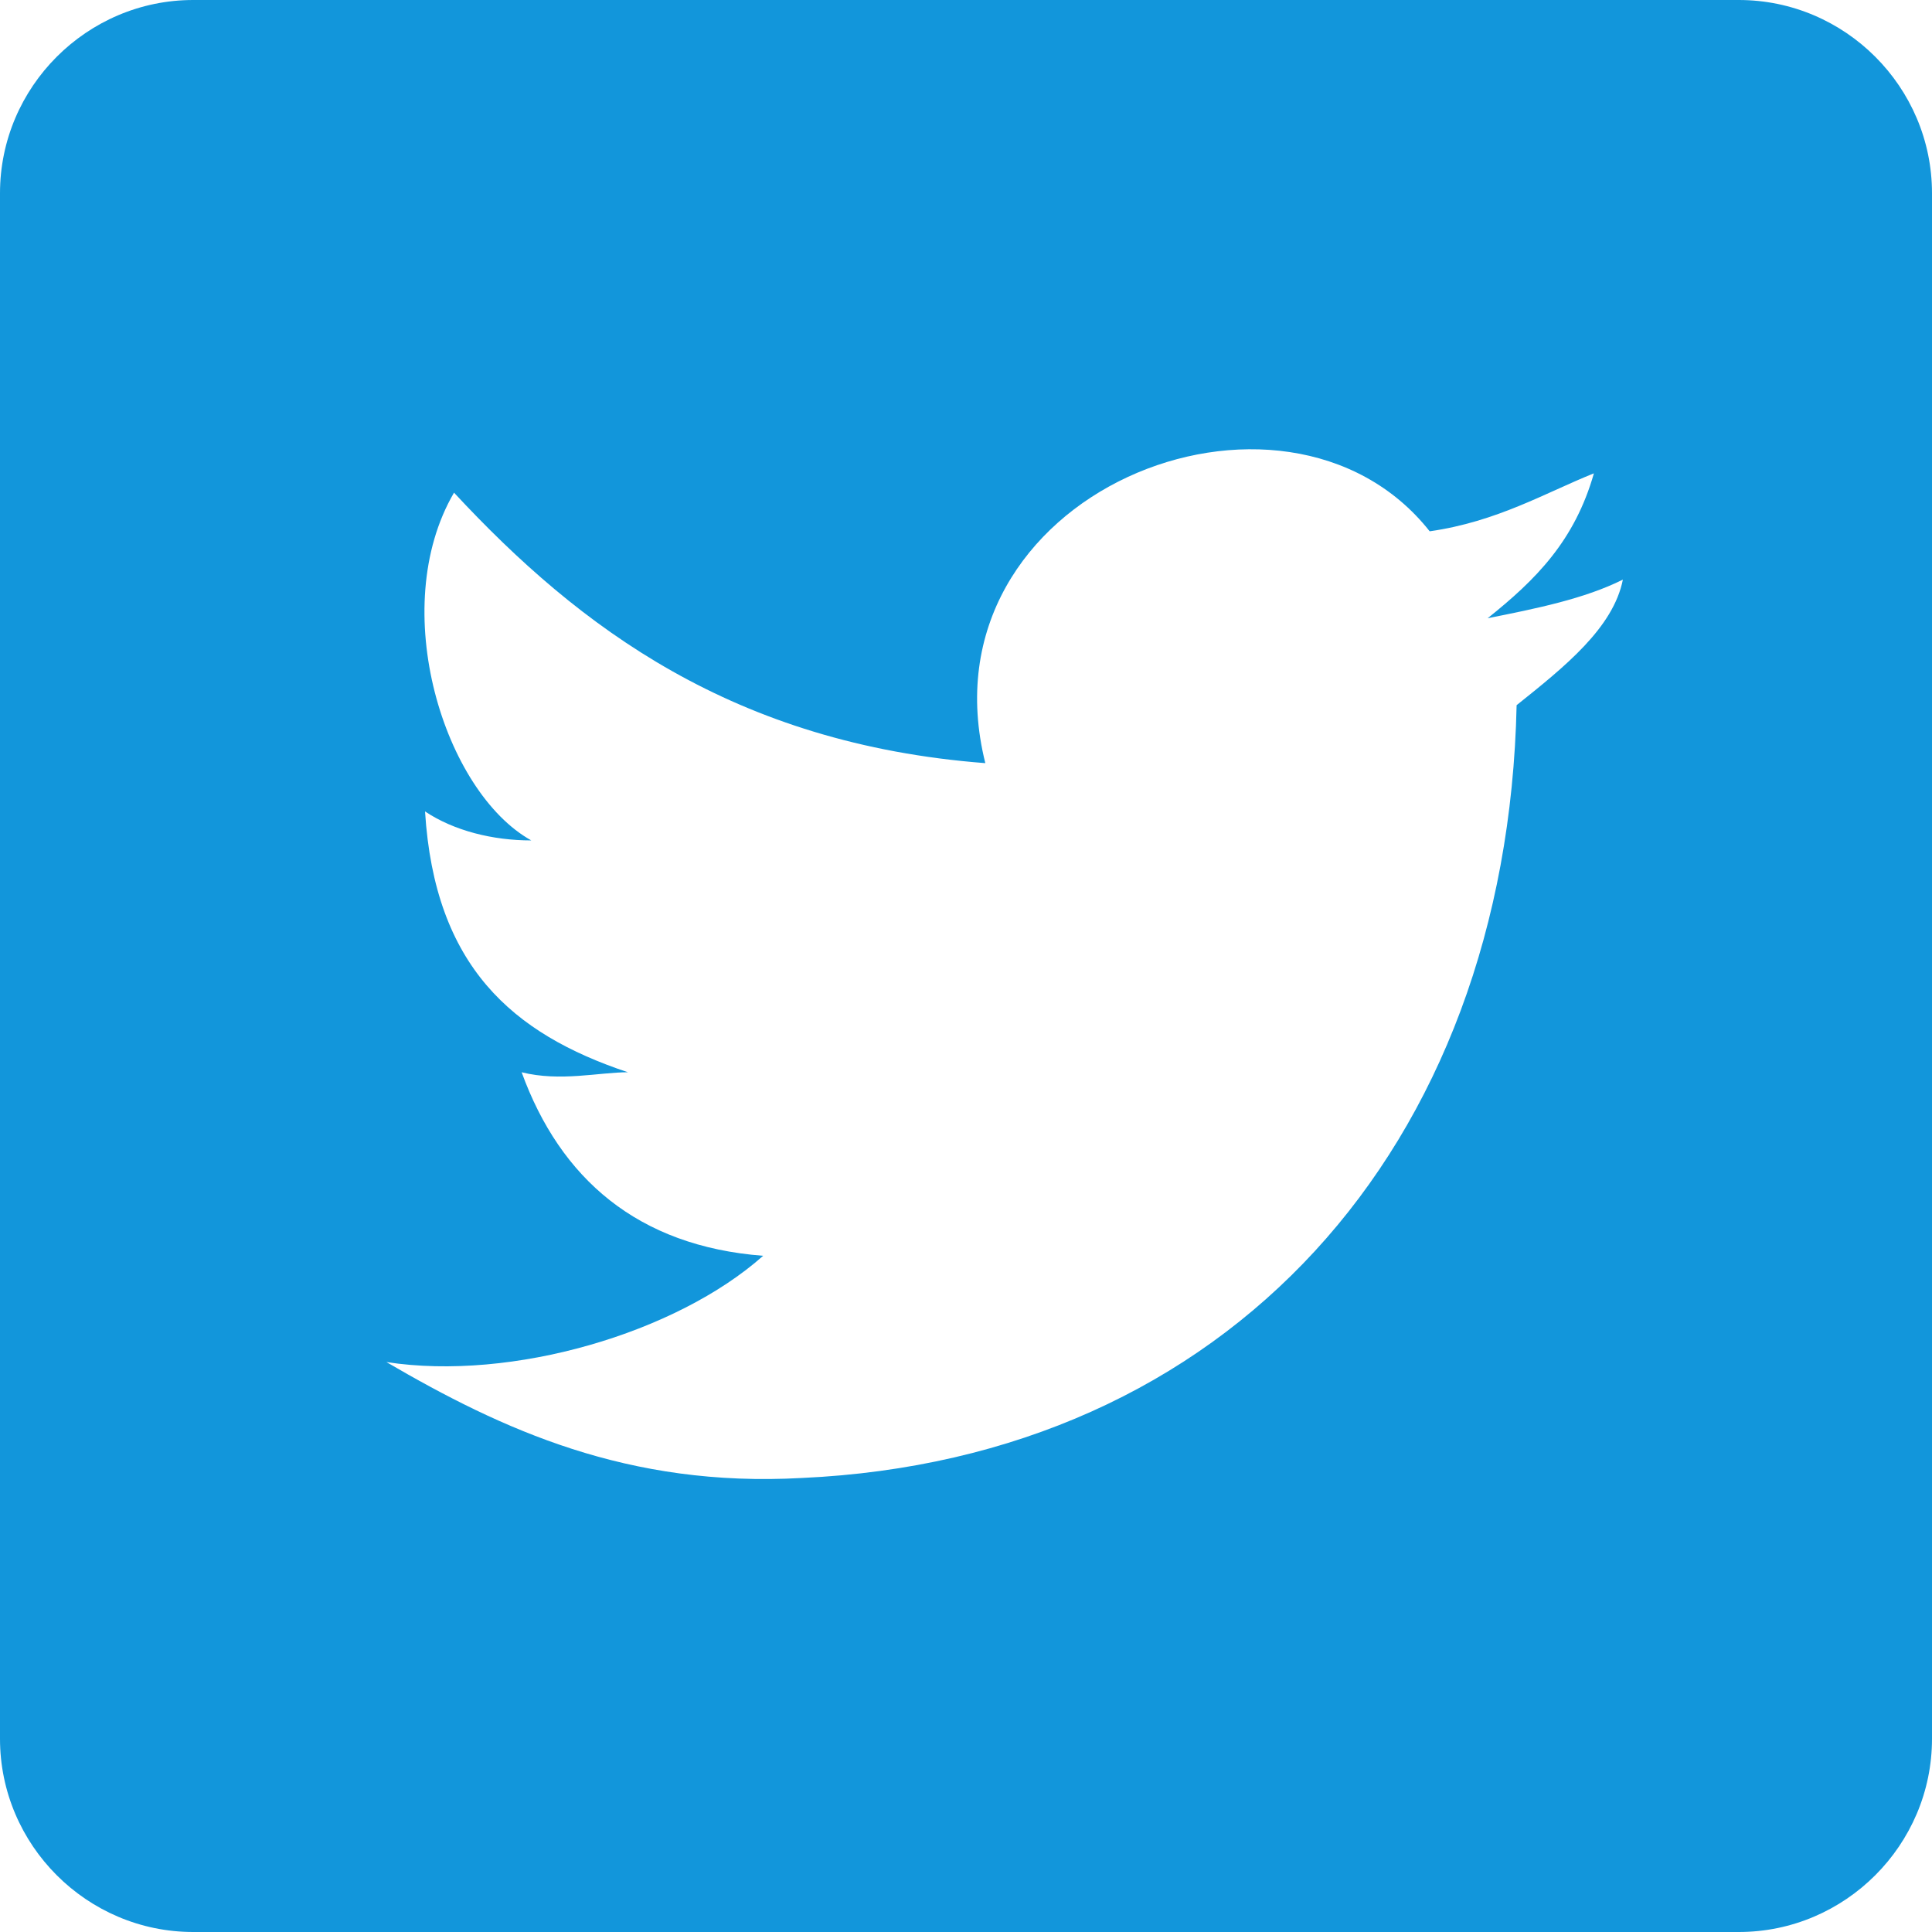 <?xml version="1.0" standalone="no"?><!DOCTYPE svg PUBLIC "-//W3C//DTD SVG 1.1//EN" "http://www.w3.org/Graphics/SVG/1.1/DTD/svg11.dtd"><svg class="icon" width="64px" height="64.00px" viewBox="0 0 1024 1024" version="1.1" xmlns="http://www.w3.org/2000/svg"><path fill="#1296db" d="M921.6 0H102.4C46.08 0 0 46.08 0 102.4v819.2c0 56.32 46.08 102.4 102.4 102.4h819.2c56.32 0 102.4-46.08 102.4-102.4V102.4c0-56.32-46.08-102.4-102.4-102.4z m-117.76 373.76c-5.12 235.52-153.6 399.36-378.88 409.6-92.16 5.12-158.72-25.6-220.16-61.44 66.56 10.242 153.6-15.358 199.68-56.32-66.56-5.12-107.52-40.96-128-97.28 20.48 5.12 40.96 0 56.32 0-61.44-20.48-102.4-56.32-107.52-138.24 15.36 10.24 35.84 15.36 56.32 15.36-46.08-25.6-76.8-122.88-40.96-184.32 66.56 71.68 148.48 133.12 281.6 143.36-35.84-143.36 158.722-220.16 235.522-122.88 35.84-5.12 61.44-20.48 87.04-30.72-10.24 35.84-30.72 56.32-56.32 76.8 25.6-5.12 51.2-10.24 71.68-20.48-5.122 25.6-30.722 46.08-56.322 66.56z" /></svg>